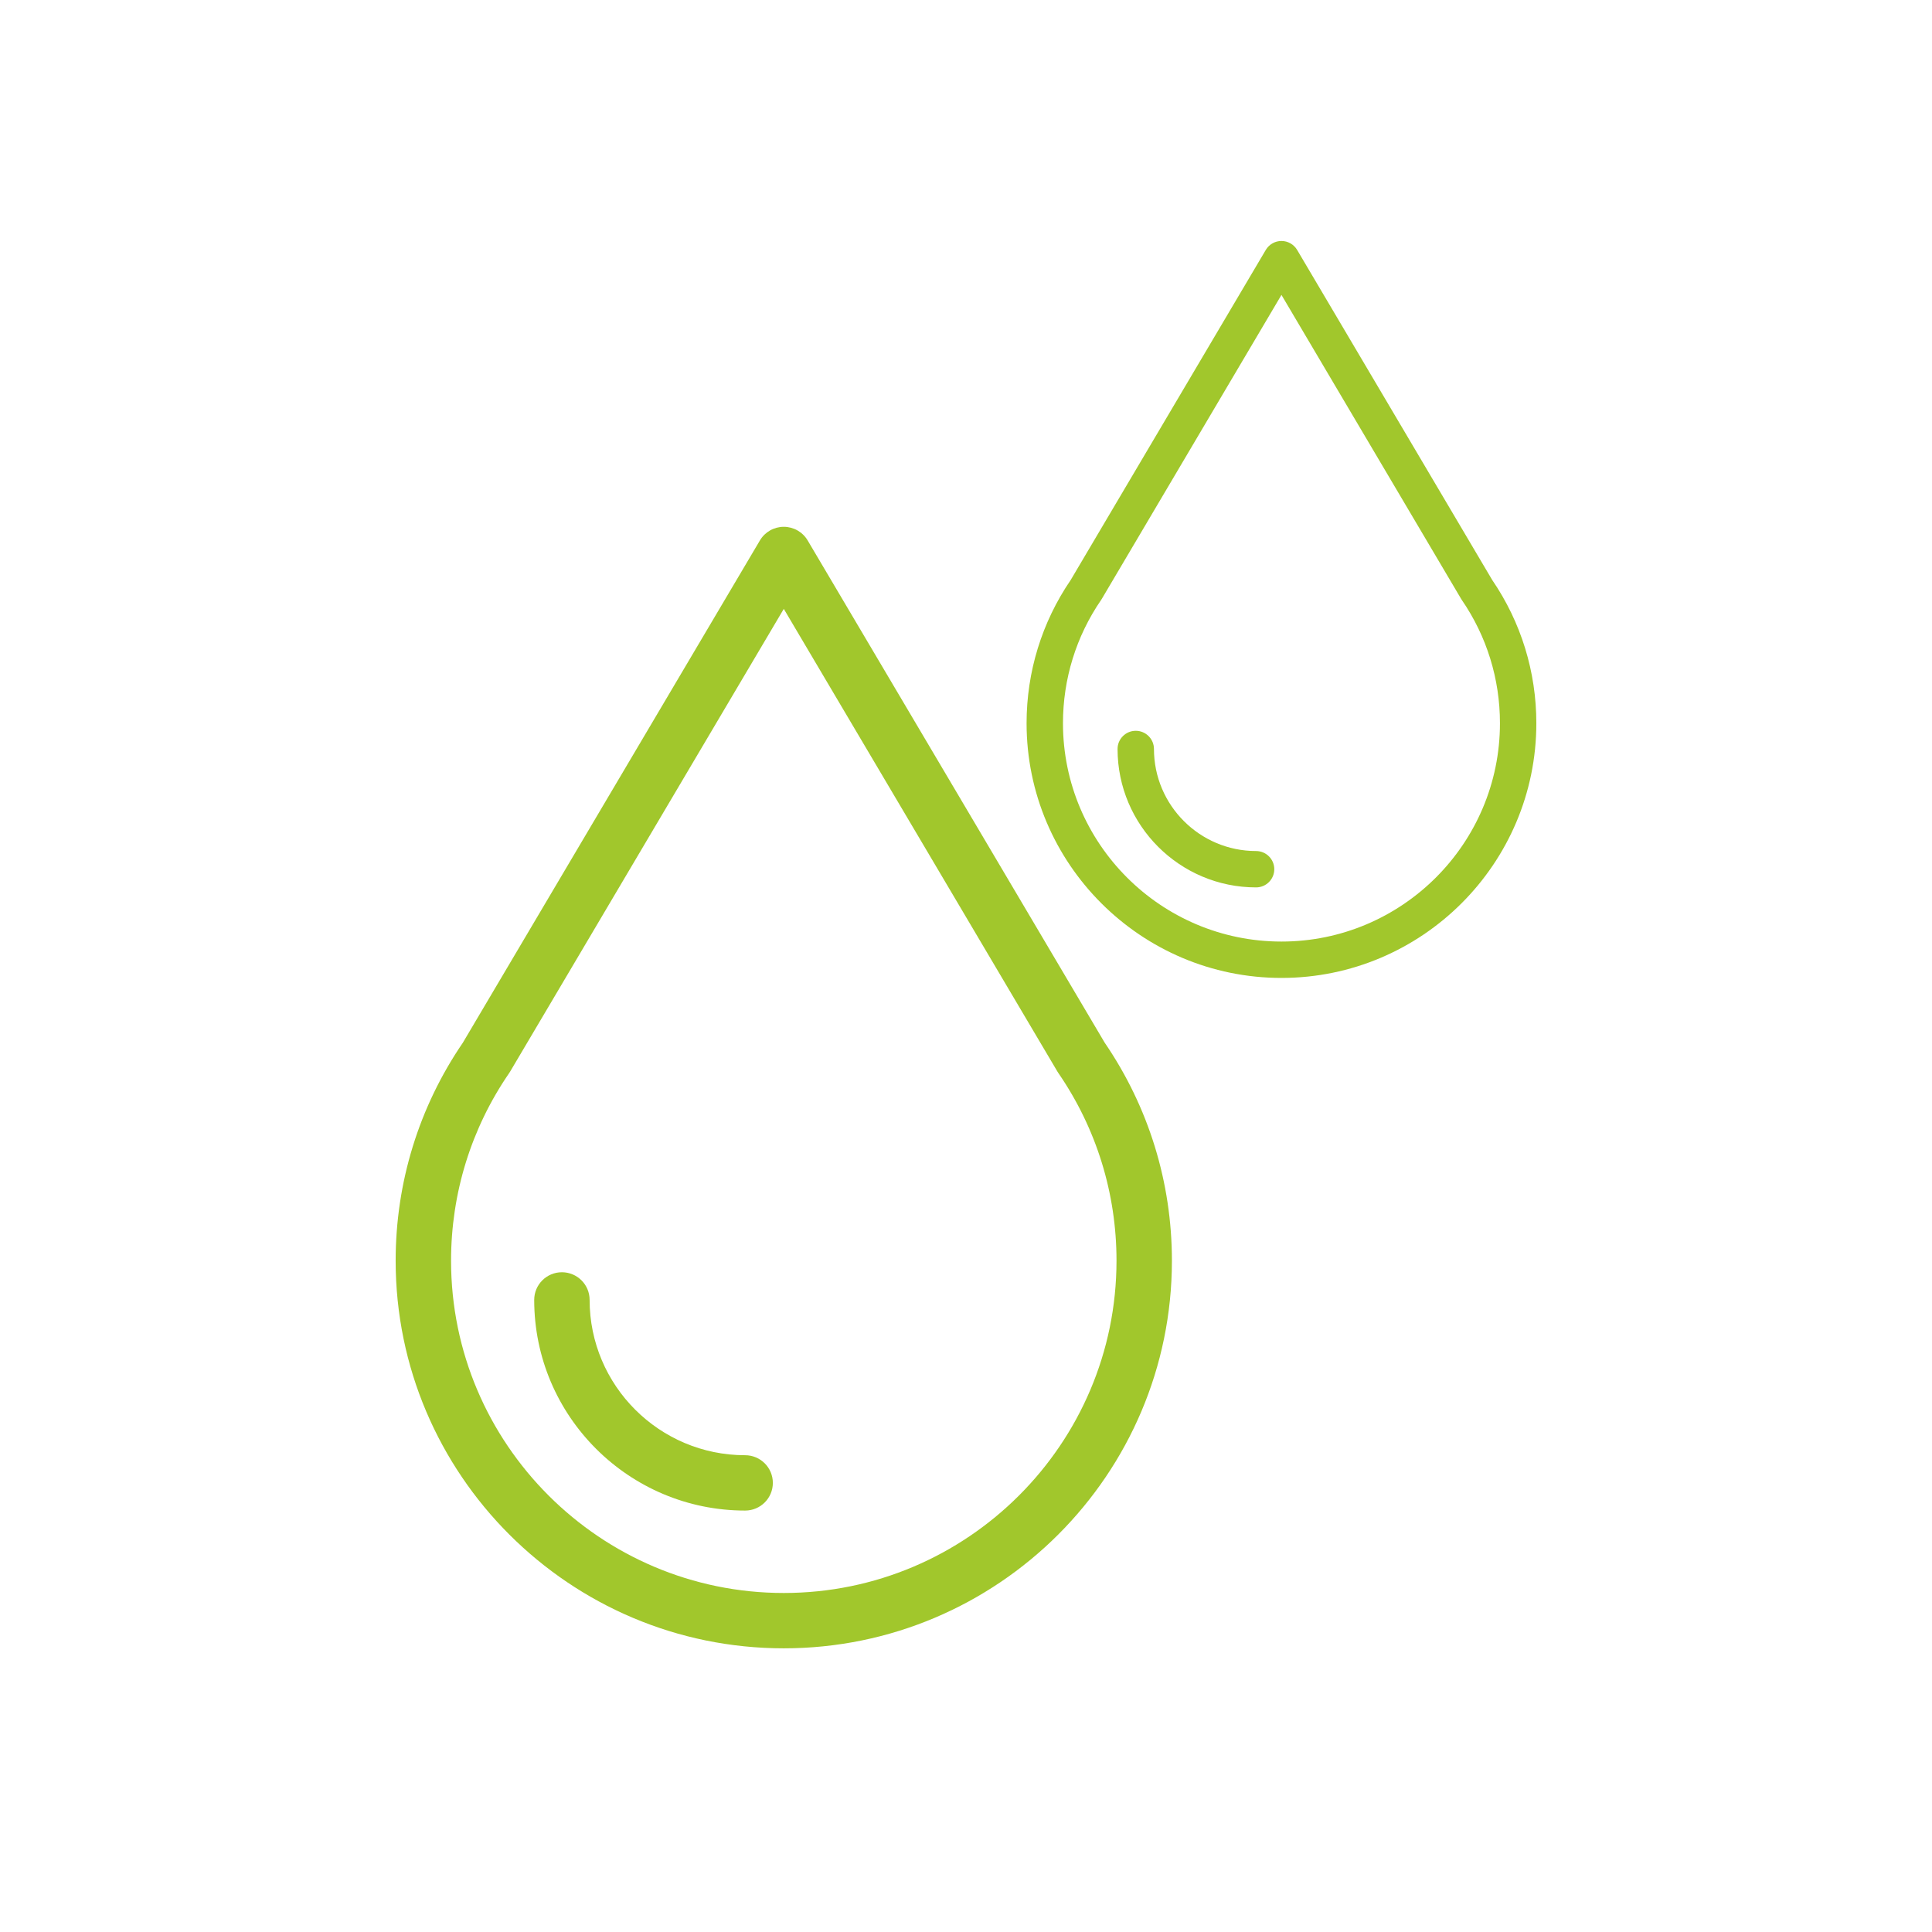 <svg xmlns="http://www.w3.org/2000/svg" xmlns:xlink="http://www.w3.org/1999/xlink" width="1080" zoomAndPan="magnify" viewBox="0 0 810 810" height="1080" preserveAspectRatio="xMidYMid meet" version="1.0"><defs><clipPath id="id1"><path d="M 165.855 220.844 L 491.355 220.844 L 491.355 691.094 L 165.855 691.094 Z M 165.855 220.844 " clip-rule="nonzero"/></clipPath><clipPath id="id2"><path d="M 430.383 101.016 L 644.133 101.016 L 644.133 410 L 430.383 410 Z M 430.383 101.016 " clip-rule="nonzero"/></clipPath></defs><rect x="-81" width="972" fill="#ffffff" y="-81" height="972" fill-opacity="1"/><rect x="-81" width="972" fill="#ffffff" y="-81" height="972" fill-opacity="1"/><rect x="-81" width="972" fill="#ffffff" y="-81" height="972" fill-opacity="1"/><g clip-path="url(#id1)"><path fill="#a1c72c" d="M 463.137 437.129 L 338.605 226.566 C 336.516 223.035 332.715 220.867 328.605 220.867 C 324.496 220.867 320.691 223.035 318.605 226.566 L 194.051 437.164 C 175.621 464.164 165.879 495.762 165.879 528.566 C 165.879 618.172 238.879 691.066 328.605 691.066 C 418.332 691.066 491.328 618.172 491.328 528.566 C 491.328 495.742 481.574 464.129 463.137 437.129 Z M 328.605 667.867 C 251.688 667.867 189.109 605.379 189.109 528.566 C 189.109 500.316 197.531 473.121 213.43 449.957 C 213.594 449.719 213.75 449.477 213.898 449.227 L 328.605 255.277 L 443.312 449.227 C 443.434 449.438 443.562 449.641 443.699 449.844 L 443.723 449.875 C 443.727 449.879 443.73 449.883 443.734 449.887 C 443.742 449.898 443.746 449.91 443.754 449.918 C 459.684 473.121 468.102 500.316 468.102 528.566 C 468.098 605.379 405.523 667.867 328.605 667.867 Z M 328.605 667.867 " fill-opacity="1" fill-rule="nonzero"/></g><path fill="#a1c72c" d="M 312.406 610.109 C 276.449 610.109 247.199 580.898 247.199 544.996 C 247.199 538.59 242 533.395 235.582 533.395 C 229.168 533.395 223.969 538.59 223.969 544.996 C 223.969 593.691 263.641 633.309 312.406 633.309 C 318.82 633.309 324.02 628.117 324.02 621.711 C 324.02 615.305 318.82 610.109 312.406 610.109 Z M 312.406 610.109 " fill-opacity="1" fill-rule="nonzero"/><g clip-path="url(#id2)"><path fill="#a1c72c" d="M 625.602 243.137 L 543.828 104.777 C 542.453 102.457 539.957 101.031 537.258 101.031 C 534.559 101.031 532.062 102.457 530.691 104.777 L 448.898 243.16 C 436.797 260.902 430.398 281.664 430.398 303.219 C 430.398 362.098 478.336 410 537.258 410 C 596.18 410 644.117 362.098 644.117 303.219 C 644.117 281.652 637.715 260.875 625.602 243.137 Z M 537.258 394.754 C 486.75 394.754 445.656 353.691 445.656 303.219 C 445.656 284.656 451.184 266.785 461.625 251.566 C 461.734 251.41 461.836 251.25 461.934 251.086 L 537.258 123.641 L 612.586 251.086 C 612.664 251.223 612.75 251.359 612.84 251.488 L 612.855 251.512 C 612.859 251.516 612.859 251.516 612.863 251.52 C 612.867 251.527 612.871 251.535 612.875 251.539 C 623.336 266.785 628.863 284.656 628.863 303.219 C 628.863 353.691 587.77 394.754 537.258 394.754 Z M 537.258 394.754 " fill-opacity="1" fill-rule="nonzero"/></g><path fill="#a1c72c" d="M 526.621 356.801 C 503.008 356.801 483.801 337.605 483.801 314.016 C 483.801 309.805 480.387 306.391 476.172 306.391 C 471.961 306.391 468.543 309.805 468.543 314.016 C 468.543 346.012 494.598 372.047 526.621 372.047 C 530.832 372.047 534.25 368.633 534.25 364.426 C 534.25 360.215 530.832 356.801 526.621 356.801 Z M 526.621 356.801 " fill-opacity="1" fill-rule="nonzero"/></svg>